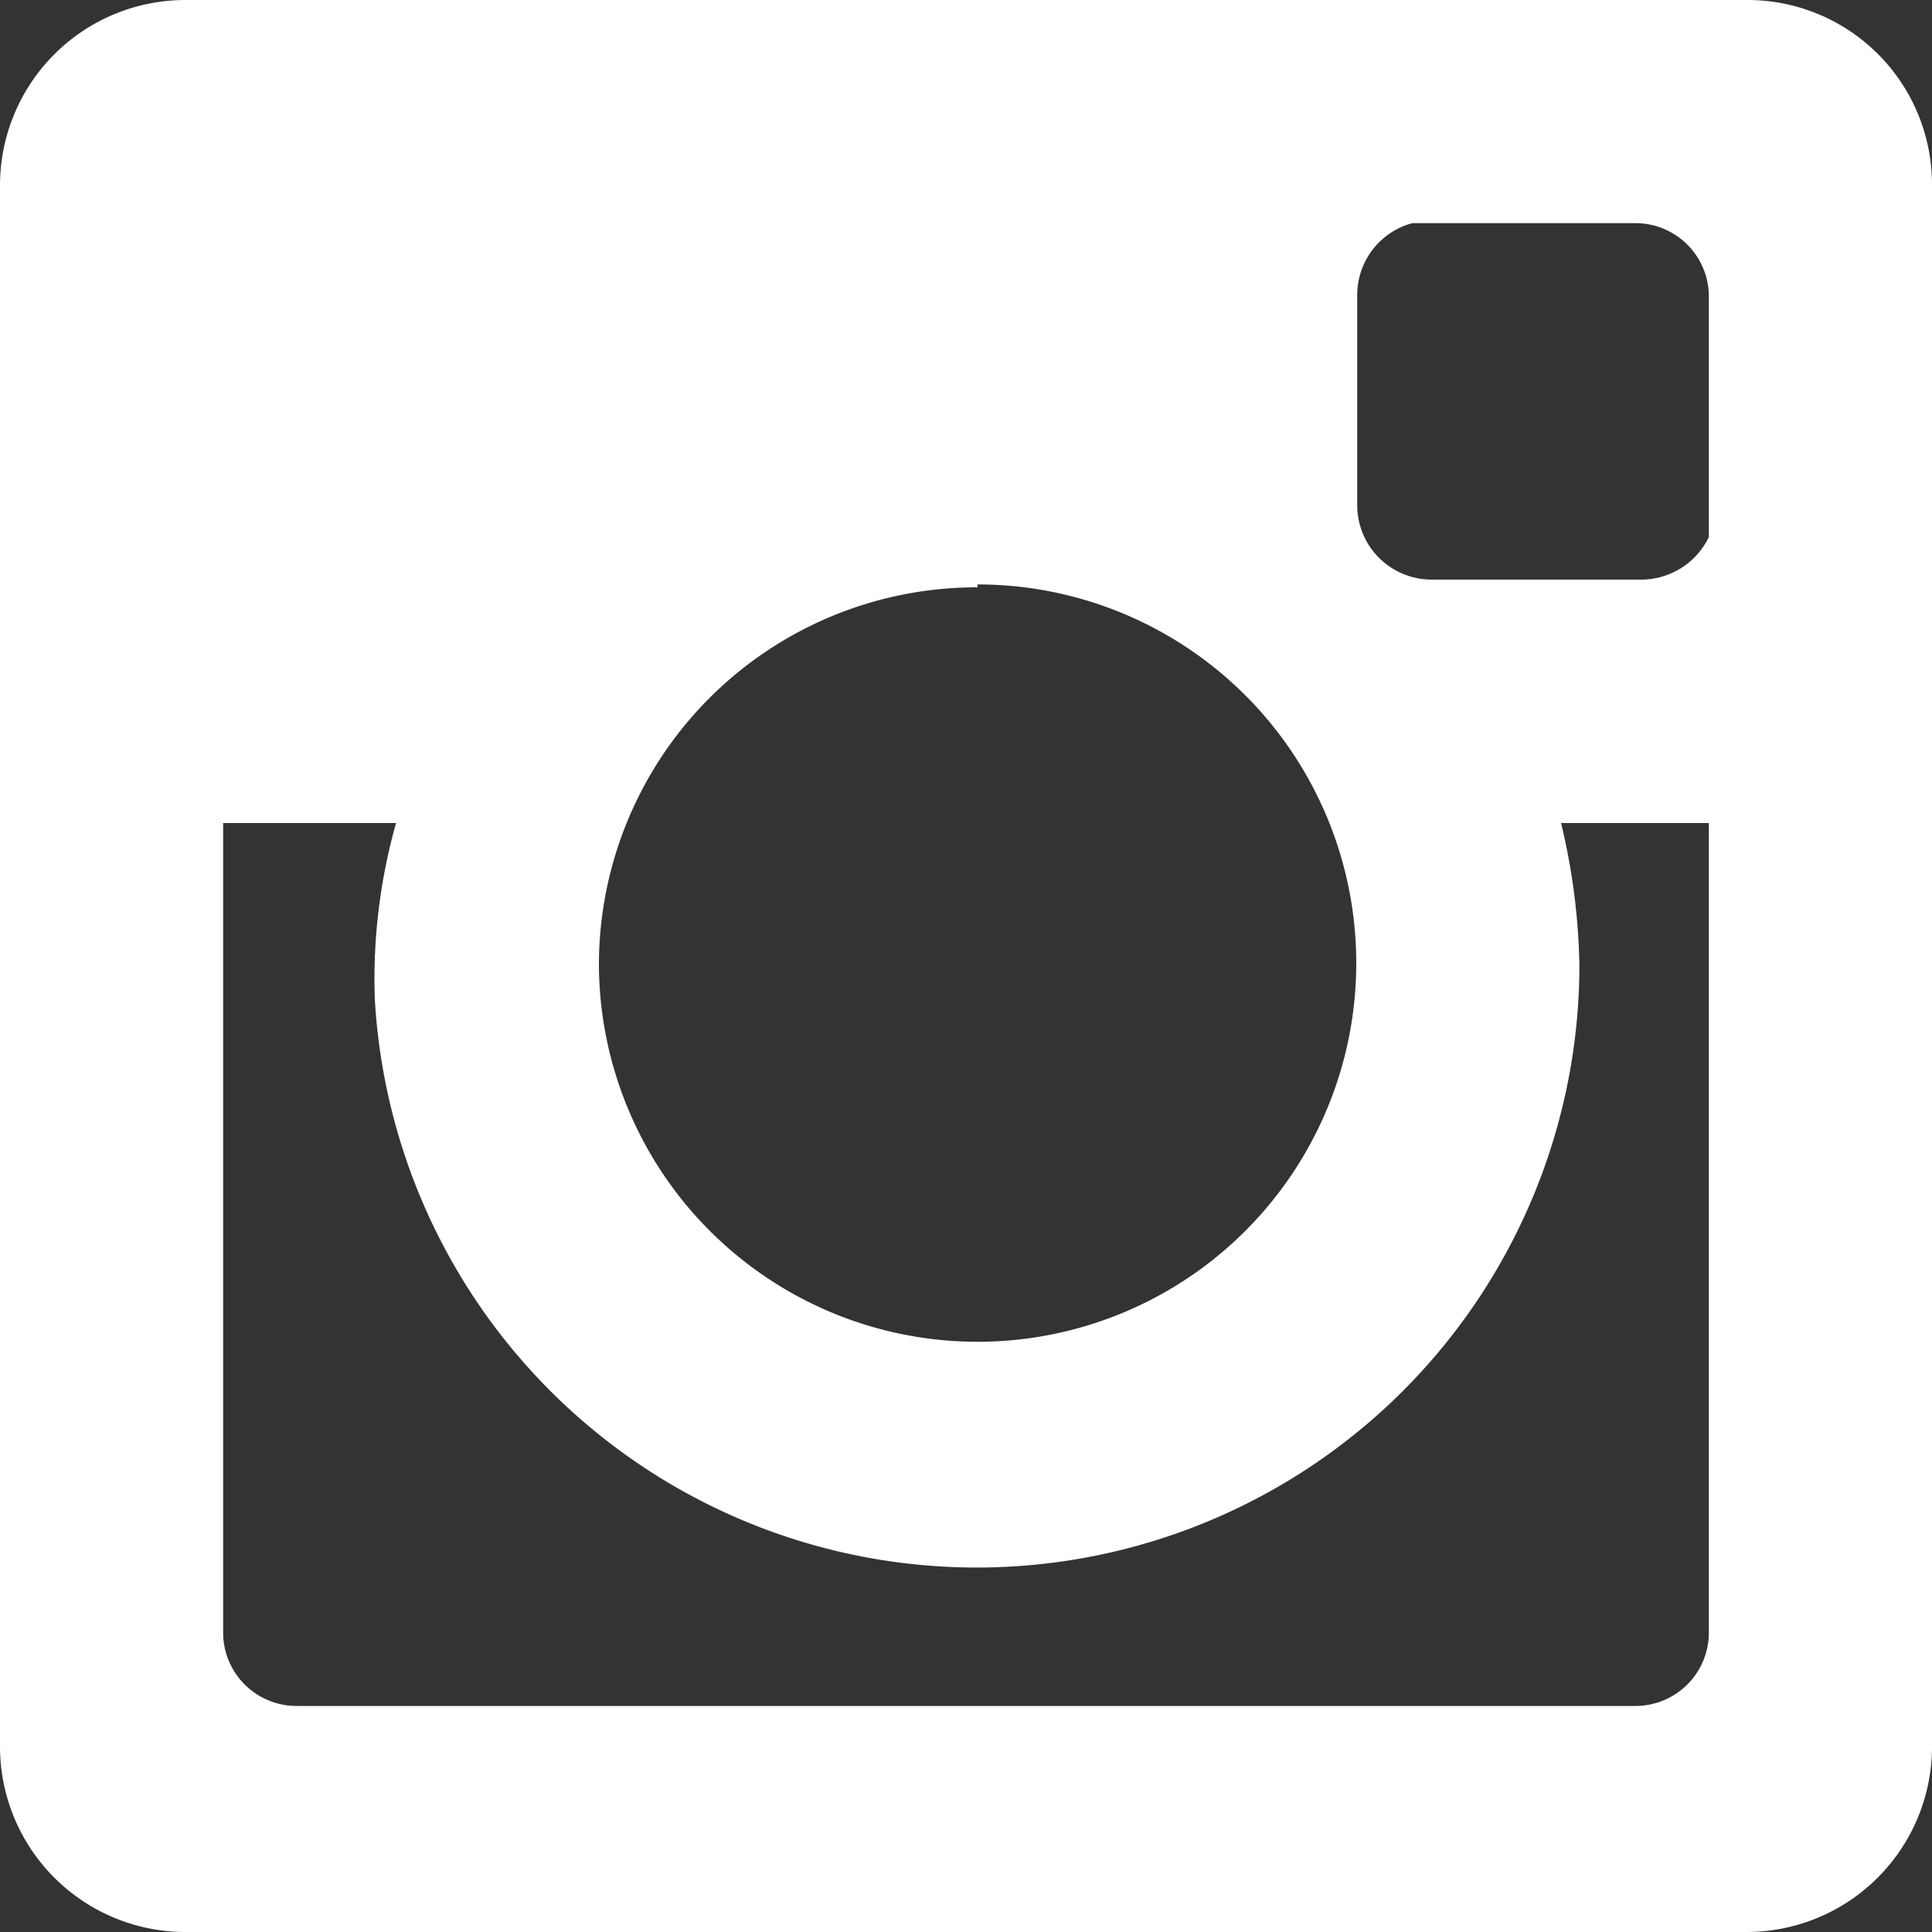 <svg id="Layer_1" data-name="Layer 1" xmlns="http://www.w3.org/2000/svg" width="20" height="20" viewBox="0 0 20 20"><rect x="0" y="0" width="20" height="20" fill="#333333" stroke="none"/><defs><style>.cls-1{fill:#fff;}</style></defs><path class="cls-1" d="M20,1.92A1.91,1.91,0,0,0,18.08,0H1.92A1.92,1.92,0,0,0,0,1.92V18.08A1.92,1.92,0,0,0,1.92,20H18.08A1.92,1.92,0,0,0,20,18.08V1.92ZM14.05,3.05a.77.77,0,0,1,.57-.74h2.3a.76.76,0,0,1,.77.77V5.56A.78.78,0,0,1,17,6H14.82a.77.77,0,0,1-.77-.77Zm-3.93,3A3.92,3.92,0,1,1,6.2,10,3.91,3.91,0,0,1,10.12,6.08Zm7.57,10.84a.76.76,0,0,1-.77.77H3.08a.76.76,0,0,1-.77-.77V8.52H4.1a5.94,5.94,0,0,0-.22,1.82A6.24,6.24,0,0,0,16.35,10a6.74,6.74,0,0,0-.19-1.48h1.53Z" transform="translate(0 0)"/></svg>